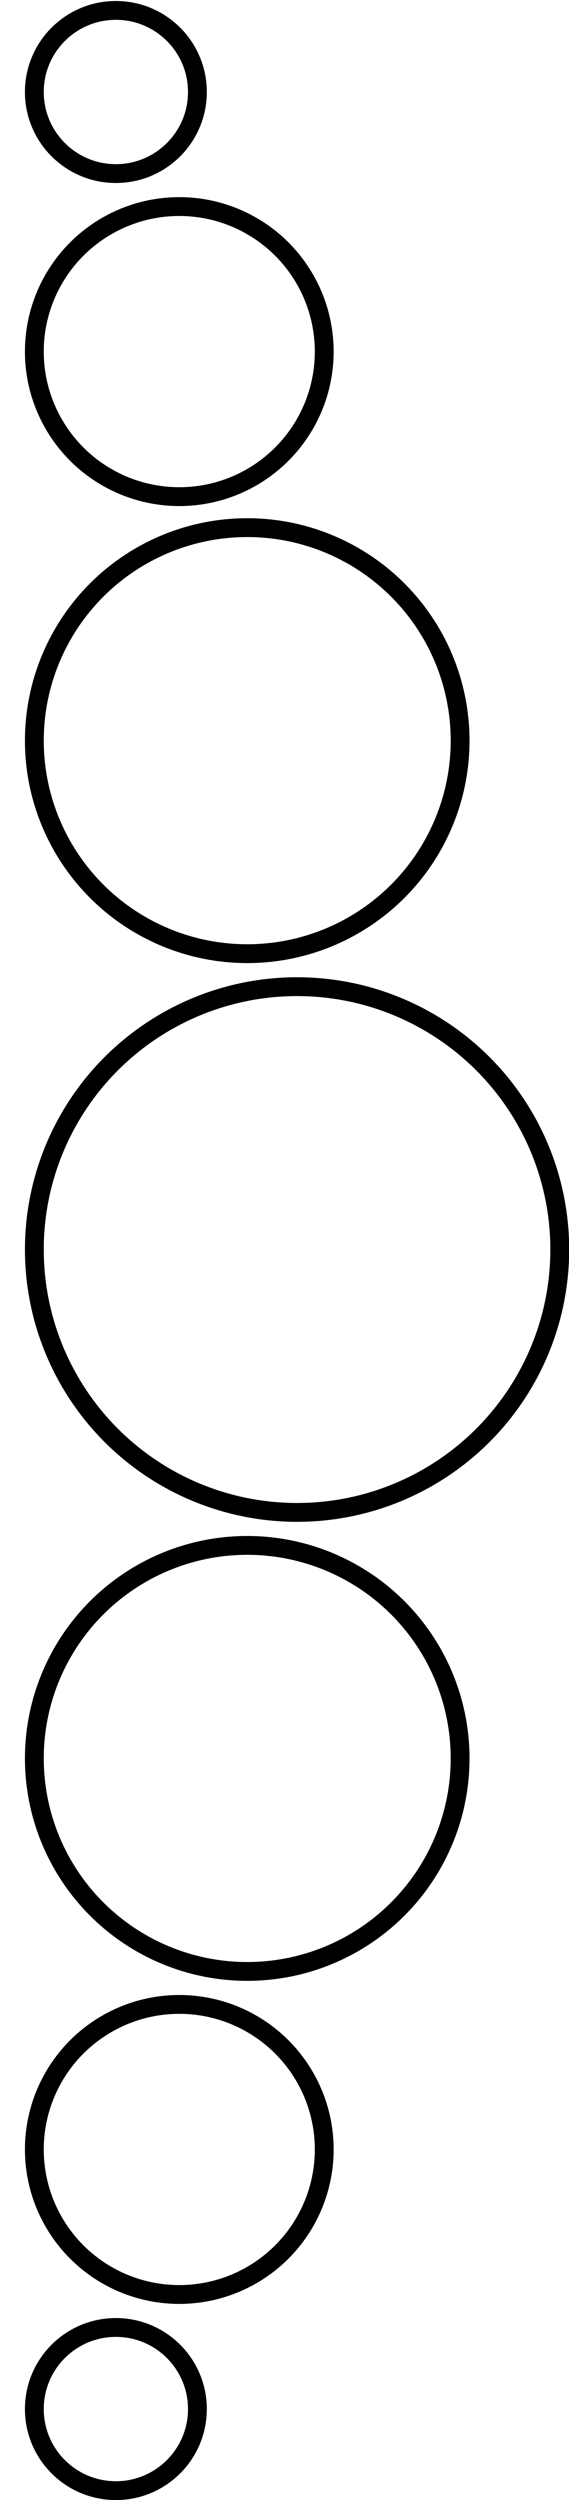 <?xml version="1.0" encoding="UTF-8" standalone="no"?>
<!-- Created with Inkscape (http://www.inkscape.org/) -->

<svg
   width="110"
   height="483"
   viewBox="0 0 110 483"
   version="1.1"
   id="svg5"
   inkscape:version="1.2.2 (732a01da63, 2022-12-09)"
   sodipodi:docname="246.svg"
   xmlns:inkscape="http://www.inkscape.org/namespaces/inkscape"
   xmlns:sodipodi="http://sodipodi.sourceforge.net/DTD/sodipodi-0.dtd"
   xmlns="http://www.w3.org/2000/svg"
   xmlns:svg="http://www.w3.org/2000/svg">
  <sodipodi:namedview
     id="namedview7"
     pagecolor="#ffffff"
     bordercolor="#000000"
     borderopacity="0.25"
     inkscape:showpageshadow="2"
     inkscape:pageopacity="0.0"
     inkscape:pagecheckerboard="0"
     inkscape:deskcolor="#d1d1d1"
     inkscape:document-units="px"
     showgrid="false"
     showguides="true"
     inkscape:zoom="2"
     inkscape:cx="-55.5"
     inkscape:cy="381.5"
     inkscape:window-width="1920"
     inkscape:window-height="1009"
     inkscape:window-x="-8"
     inkscape:window-y="-8"
     inkscape:window-maximized="1"
     inkscape:current-layer="layer1">
    <sodipodi:guide
       position="-53.743,60.848"
       orientation="1,0"
       id="guide132"
       inkscape:locked="false" />
  </sodipodi:namedview>
  <defs
     id="defs2" />
  <g
     inkscape:label="Layer 1"
     inkscape:groupmode="layer"
     id="layer1"
     transform="translate(-99.959,-8.252)">
    <rect
       style="fill:#ffffff;fill-rule:evenodd;stroke-width:61.568;paint-order:stroke fill markers;stop-color:#000000"
       id="rect1362"
       width="110"
       height="483"
       x="99.959"
       y="8.252" />
    <circle
       style="fill:#ffffff;stroke:#000000;stroke-width:3.64;stroke-dasharray:none;stroke-opacity:1"
       id="path236"
       cx="157.386"
       cy="249.657"
       r="50.787" />
    <ellipse
       style="fill:#ffffff;stroke:#000000;stroke-width:3.64;stroke-dasharray:none;stroke-opacity:1"
       id="path236-2-2"
       cx="147.754"
       cy="151.343"
       rx="41.155"
       ry="41.155" />
    <ellipse
       style="fill:#ffffff;stroke:#000000;stroke-width:3.64;stroke-dasharray:none;stroke-opacity:1"
       id="path236-2-2-8"
       cx="147.754"
       cy="347.971"
       rx="41.155"
       ry="41.155" />
    <circle
       style="fill:#ffffff;stroke:#000000;stroke-width:3.64;stroke-dasharray:none;stroke-opacity:1"
       id="path236-2-6"
       cx="134.619"
       cy="76.18"
       r="28.021" />
    <circle
       style="fill:#ffffff;stroke:#000000;stroke-width:3.64;stroke-dasharray:none;stroke-opacity:1"
       id="path236-2-6-4"
       cx="134.619"
       cy="423.517"
       r="28.021" />
    <ellipse
       style="fill:#ffffff;stroke:#000000;stroke-width:3.64;stroke-dasharray:none;stroke-opacity:1"
       id="path236-2-5"
       cx="122.36"
       cy="26.026"
       rx="15.762"
       ry="15.762" />
    <ellipse
       style="fill:#ffffff;stroke:#000000;stroke-width:3.64;stroke-dasharray:none;stroke-opacity:1"
       id="path236-2-5-9"
       cx="122.36"
       cy="473.67"
       rx="15.762"
       ry="15.762" />
  </g>
</svg>
